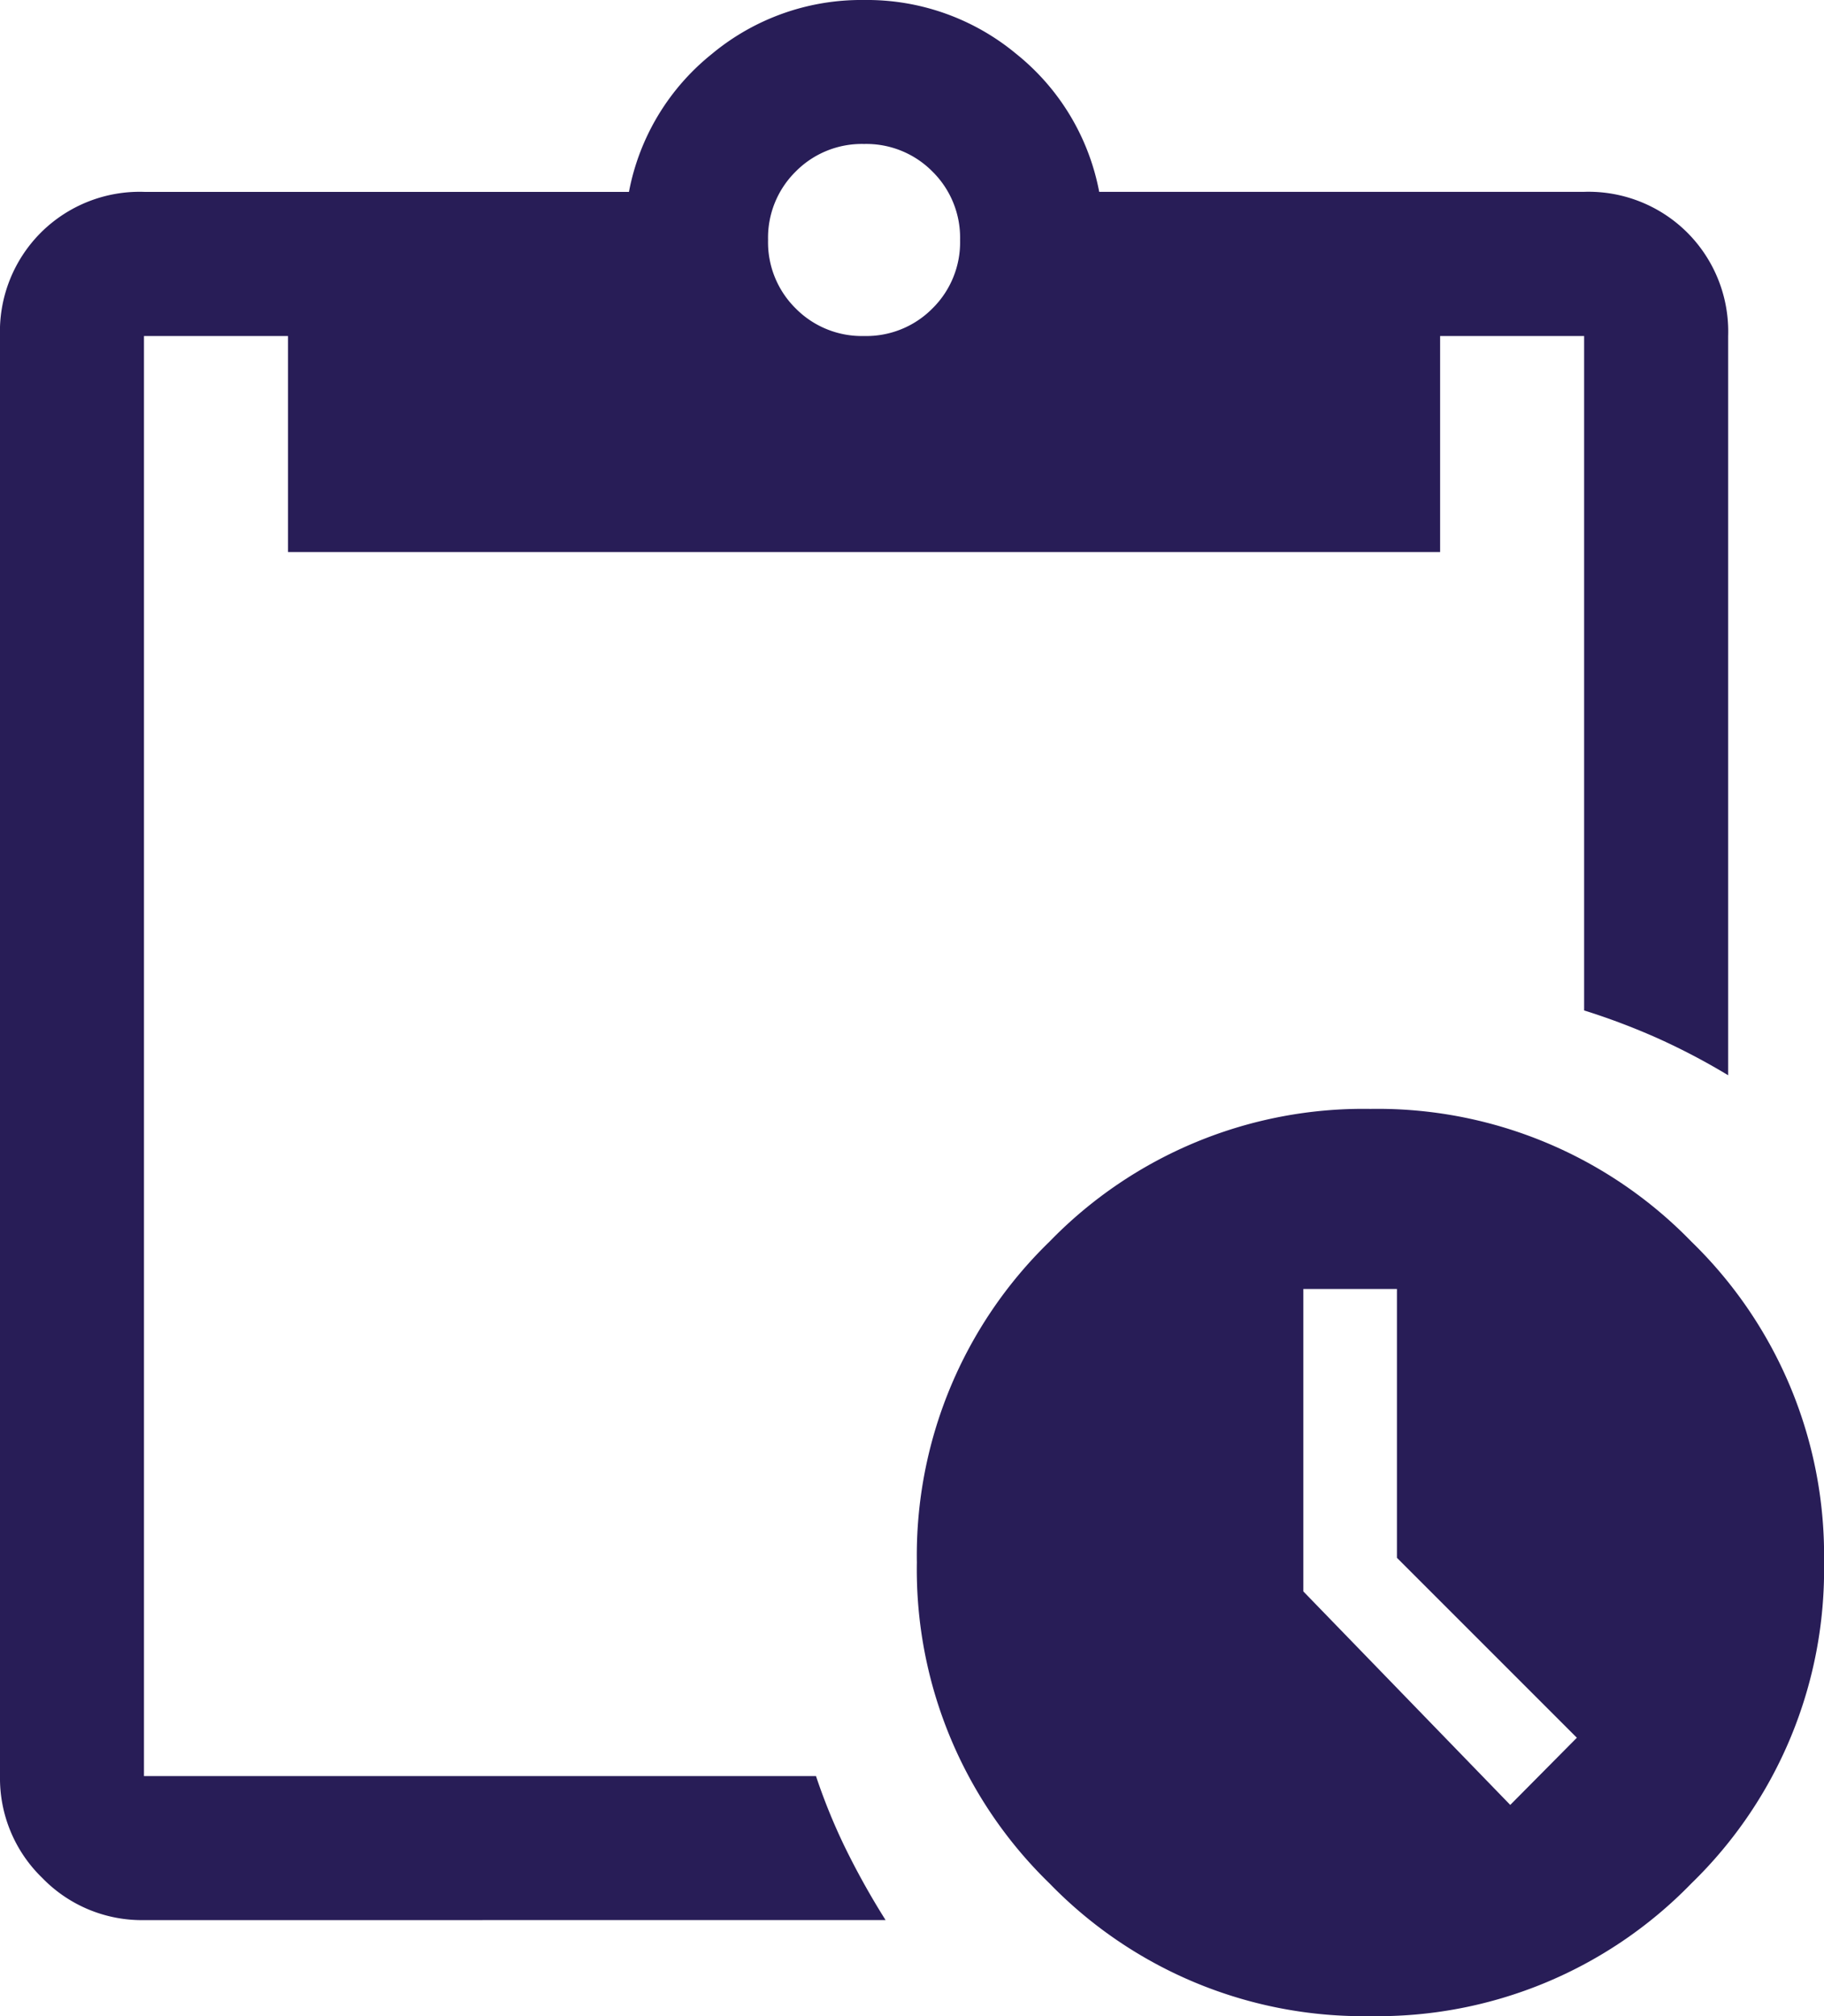<?xml version="1.0" encoding="UTF-8"?>
<svg xmlns="http://www.w3.org/2000/svg" width="47.648" height="52.664" viewBox="0 0 47.648 52.664">
  <path id="pending_actions_FILL0_wght400_GRAD0_opsz48" d="M155.8-867.336a11.42,11.42,0,0,1-8.383-3.466,11.42,11.42,0,0,1-3.466-8.383,11.42,11.42,0,0,1,3.466-8.383,11.42,11.42,0,0,1,8.383-3.466,11.42,11.42,0,0,1,8.383,3.466,11.42,11.42,0,0,1,3.466,8.383,11.42,11.42,0,0,1-3.466,8.383A11.42,11.42,0,0,1,155.8-867.336Zm3.652-5.517,1.74-1.755-4.7-4.7v-7.022h-2.445v7.9Zm-35.689,3.009a3.622,3.622,0,0,1-2.657-1.1A3.622,3.622,0,0,1,120-873.605v-37.617a3.654,3.654,0,0,1,1.066-2.7,3.654,3.654,0,0,1,2.7-1.066h12.664a6.059,6.059,0,0,1,2.163-3.6A6.1,6.1,0,0,1,142.57-920a6.1,6.1,0,0,1,3.981,1.411,6.059,6.059,0,0,1,2.163,3.6h12.664a3.654,3.654,0,0,1,2.7,1.066,3.654,3.654,0,0,1,1.066,2.7v19.31a17.341,17.341,0,0,0-1.851-.971,17.909,17.909,0,0,0-1.911-.722v-17.617h-3.762v5.643H127.523v-5.643h-3.762v37.617h17.555a15.589,15.589,0,0,0,.752,1.849,20.2,20.2,0,0,0,1.066,1.912Zm18.809-41.379a2.427,2.427,0,0,0,1.787-.721,2.426,2.426,0,0,0,.721-1.787,2.426,2.426,0,0,0-.721-1.787,2.427,2.427,0,0,0-1.787-.721,2.427,2.427,0,0,0-1.787.721,2.426,2.426,0,0,0-.721,1.787,2.426,2.426,0,0,0,.721,1.787A2.427,2.427,0,0,0,142.57-911.223Z" transform="translate(-120 920)" fill="#281d57"></path>
</svg>
